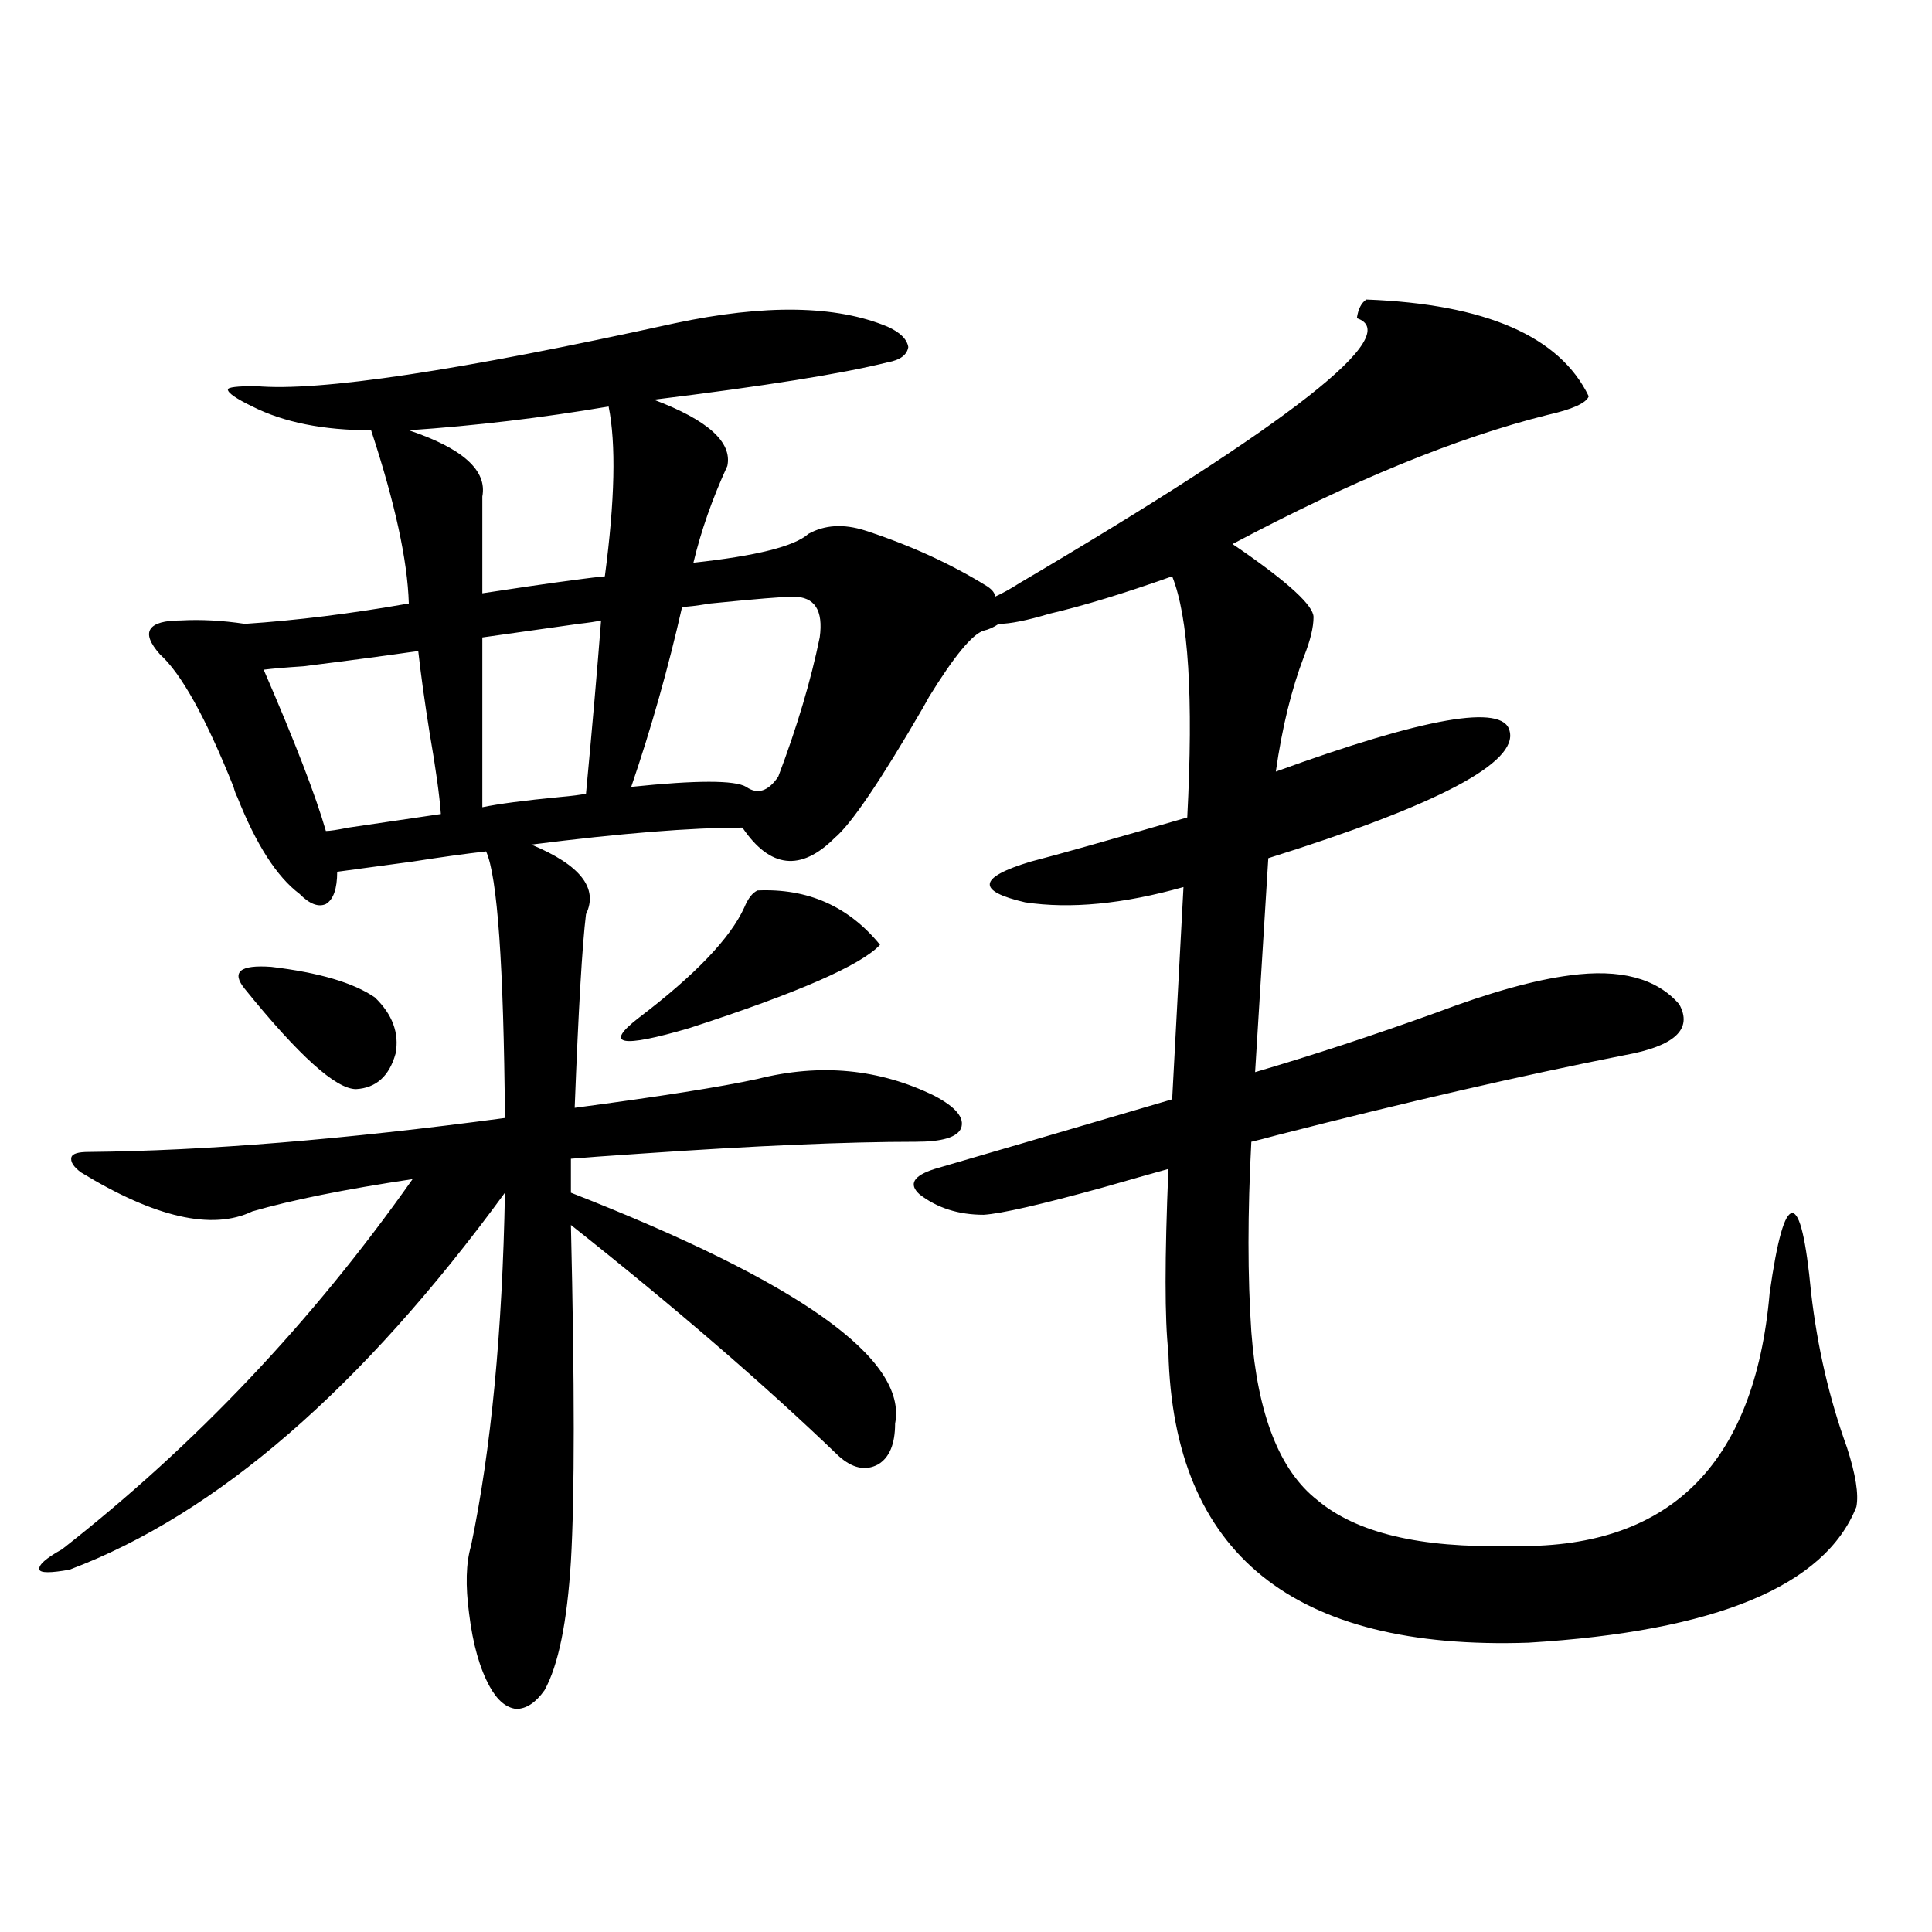 <?xml version="1.0" encoding="utf-8"?>
<!-- Generator: Adobe Illustrator 16.0.0, SVG Export Plug-In . SVG Version: 6.00 Build 0)  -->
<!DOCTYPE svg PUBLIC "-//W3C//DTD SVG 1.1//EN" "http://www.w3.org/Graphics/SVG/1.1/DTD/svg11.dtd">
<svg version="1.1" id="图层_1" xmlns="http://www.w3.org/2000/svg" xmlns:xlink="http://www.w3.org/1999/xlink" x="0px" y="0px"
	 width="1000px" height="1000px" viewBox="0 0 1000 1000" enable-background="new 0 0 1000 1000" xml:space="preserve">
<path d="M707.202,155.035c61.782,2.348,100.15,19.047,115.119,50.098c-1.311,3.516-8.46,6.742-21.463,9.668
	c-46.828,11.728-101.141,33.988-162.923,66.797l3.902,2.637c25.365,17.578,38.048,29.306,38.048,35.156
	c0,5.273-1.631,12.017-4.878,20.215c-6.509,17.001-11.387,36.914-14.634,59.766c77.392-28.125,117.711-35.156,120.973-21.094
	c4.543,16.411-37.072,38.384-124.875,65.918l-6.829,110.742c29.908-8.789,61.127-19.034,93.656-30.762
	c27.957-10.547,51.051-16.987,69.267-19.336c26.006-3.516,44.877,1.47,56.584,14.941c7.149,12.896-2.286,21.685-28.292,26.367
	c-53.337,10.547-113.168,24.321-179.508,41.309c-6.509,1.758-11.066,2.938-13.658,3.516c-1.951,36.914-1.951,69.735,0,98.438
	c3.247,42.778,14.634,71.782,34.146,87.012c20.152,17.001,53.322,24.911,99.51,23.73c81.949,2.349,126.826-41.309,134.631-130.957
	c3.902-27.534,7.805-41.309,11.707-41.309s7.149,13.774,9.756,41.309c3.247,28.125,9.421,54.794,18.536,79.98
	c4.543,14.063,6.174,24.321,4.878,30.762c-16.265,41.021-72.849,64.448-169.752,70.313
	c-121.628,4.093-183.745-45.991-186.337-150.293c-1.951-16.987-1.951-48.628,0-94.922c-8.46,2.349-19.847,5.575-34.146,9.668
	c-31.874,8.789-52.361,13.485-61.462,14.063c-13.018,0-24.069-3.516-33.17-10.547c-5.854-5.273-3.262-9.668,7.805-13.184
	c20.152-5.851,61.127-17.866,122.924-36.035l5.854-109.863c-31.219,8.789-58.535,11.426-81.949,7.91
	c-25.365-5.851-24.39-12.882,2.927-21.094c13.658-3.516,40.64-11.124,80.974-22.852c3.247-62.101,0.641-103.711-7.805-124.805
	c-24.725,8.789-45.853,15.243-63.413,19.336c-11.707,3.516-20.487,5.273-26.341,5.273c-2.606,1.758-5.213,2.938-7.805,3.516
	c-5.854,1.758-15.289,13.184-28.292,34.277c-1.311,2.349-2.286,4.106-2.927,5.273c-22.118,38.095-37.407,60.645-45.853,67.676
	c-17.561,17.578-33.505,15.82-47.804-5.273c-26.676,0-63.093,2.938-109.266,8.789c25.365,10.547,34.786,22.563,28.292,36.035
	c-1.951,15.82-3.902,49.219-5.854,100.195c44.222-5.851,75.761-10.835,94.632-14.941c32.515-8.198,63.078-5.273,91.705,8.789
	c11.052,5.864,15.609,11.426,13.658,16.699c-1.951,4.696-9.756,7.031-23.414,7.031c-35.776,0-83.26,2.06-142.436,6.152
	c-17.561,1.181-29.603,2.06-36.097,2.637v17.578c118.366,46.294,174.295,86.133,167.801,119.531c0,10.547-2.927,17.578-8.78,21.094
	c-6.509,3.516-13.338,2.06-20.487-4.395c-38.383-36.914-84.556-76.753-138.533-119.531c1.951,82.617,1.951,140.625,0,174.023
	c-1.951,31.641-6.509,53.901-13.658,66.797c-4.558,6.44-9.436,9.668-14.634,9.668c-5.213-0.591-9.756-4.395-13.658-11.426
	c-5.213-9.38-8.78-21.973-10.731-37.793c-1.951-14.64-1.631-26.367,0.976-35.156c10.396-49.796,16.25-110.742,17.561-182.813
	c-74.145,101.376-149.265,166.415-225.36,195.117c-9.756,1.758-14.969,1.758-15.609,0c-0.655-2.335,3.247-5.851,11.707-10.547
	c68.932-53.901,129.418-117.773,181.459-191.602c-35.121,5.273-62.772,10.849-82.925,16.699c-20.822,9.97-50.41,3.228-88.778-20.215
	c-3.902-2.925-5.533-5.562-4.878-7.91c0.641-1.758,3.567-2.637,8.78-2.637c60.486-0.577,132.345-6.44,215.604-17.578
	c-0.655-79.102-3.902-125.093-9.756-137.988c-10.411,1.181-23.094,2.938-38.048,5.273c-17.561,2.349-30.578,4.106-39.023,5.273
	c0,8.789-1.951,14.364-5.854,16.699c-3.902,1.758-8.46,0-13.658-5.273c-11.707-8.789-22.438-25.488-32.194-50.098
	c-0.655-1.167-1.311-2.925-1.951-5.273c-14.313-35.733-26.996-58.585-38.048-68.555c-5.213-5.851-6.829-10.245-4.878-13.184
	c1.951-2.925,7.149-4.395,15.609-4.395c10.396-0.577,21.463,0,33.17,1.758c26.661-1.758,54.953-5.273,84.876-10.547
	c-0.655-22.261-7.164-52.145-19.512-89.648c-24.725,0-45.212-4.093-61.462-12.305c-8.46-4.093-12.683-7.031-12.683-8.789
	c0-1.168,4.878-1.758,14.634-1.758c32.515,2.938,104.708-7.91,216.58-32.52c46.828-9.957,83.565-9.366,110.241,1.758
	c6.494,2.938,10.076,6.454,10.731,10.547c-0.655,4.105-4.237,6.742-10.731,7.91c-23.414,5.863-63.748,12.305-120.973,19.336
	c27.957,10.547,40.64,21.973,38.048,34.277c-7.805,17.001-13.658,33.7-17.561,50.098c32.515-3.516,52.347-8.487,59.511-14.941
	c8.445-4.683,18.201-5.273,29.268-1.758c23.414,7.622,44.542,17.29,63.413,29.004c2.592,1.758,3.902,3.516,3.902,5.273
	c3.902-1.758,8.125-4.093,12.683-7.031c141.125-83.194,199.34-128.897,174.63-137.109
	C702.965,160.02,704.596,156.793,707.202,155.035z M126.729,511.871c-7.164-8.789-2.606-12.593,13.658-11.426
	c24.71,2.938,42.591,8.212,53.657,15.82c9.101,8.789,12.683,18.457,10.731,29.004c-3.262,11.728-10.091,17.88-20.487,18.457
	C173.877,563.727,154.686,546.45,126.729,511.871z M216.482,336.969c-16.265,2.349-36.097,4.985-59.511,7.91
	c-9.115,0.591-15.944,1.181-20.487,1.758c16.25,37.505,26.981,65.341,32.194,83.496c1.951,0,5.854-0.577,11.707-1.758
	c24.055-3.516,39.999-5.851,47.804-7.031c-0.655-9.366-2.606-23.429-5.854-42.188C219.729,362.759,217.778,348.696,216.482,336.969z
	 M315.017,210.406c-34.48,5.863-68.946,9.97-103.412,12.305c27.957,9.379,40.64,20.805,38.048,34.277v50.098
	c3.902-0.577,11.707-1.758,23.414-3.516c20.152-2.925,33.49-4.683,39.999-5.273C318.264,259.048,318.919,229.742,315.017,210.406z
	 M311.114,321.148c-2.606,0.591-6.509,1.181-11.707,1.758c-24.725,3.516-41.31,5.864-49.755,7.031v87.891
	c8.445-1.758,21.783-3.516,39.999-5.273c6.494-0.577,11.052-1.167,13.658-1.758C306.557,376.231,309.163,346.349,311.114,321.148z
	 M392.088,460.895c26.006-1.167,47.148,8.212,63.413,28.125c-9.756,10.547-42.605,24.911-98.534,43.066
	c-35.776,10.547-44.557,8.789-26.341-5.273c29.268-22.261,47.469-41.309,54.633-57.129
	C387.21,465.001,389.481,462.075,392.088,460.895z M410.624,308.844c-5.213,0-19.512,1.181-42.926,3.516
	c-7.164,1.181-12.042,1.758-14.634,1.758c-7.164,31.641-15.944,62.704-26.341,93.164c33.811-3.516,53.657-3.516,59.511,0
	c5.854,4.106,11.372,2.349,16.585-5.273c9.756-25.776,16.905-49.796,21.463-72.07C426.233,315.875,421.676,308.844,410.624,308.844z
	"/>
</svg>
